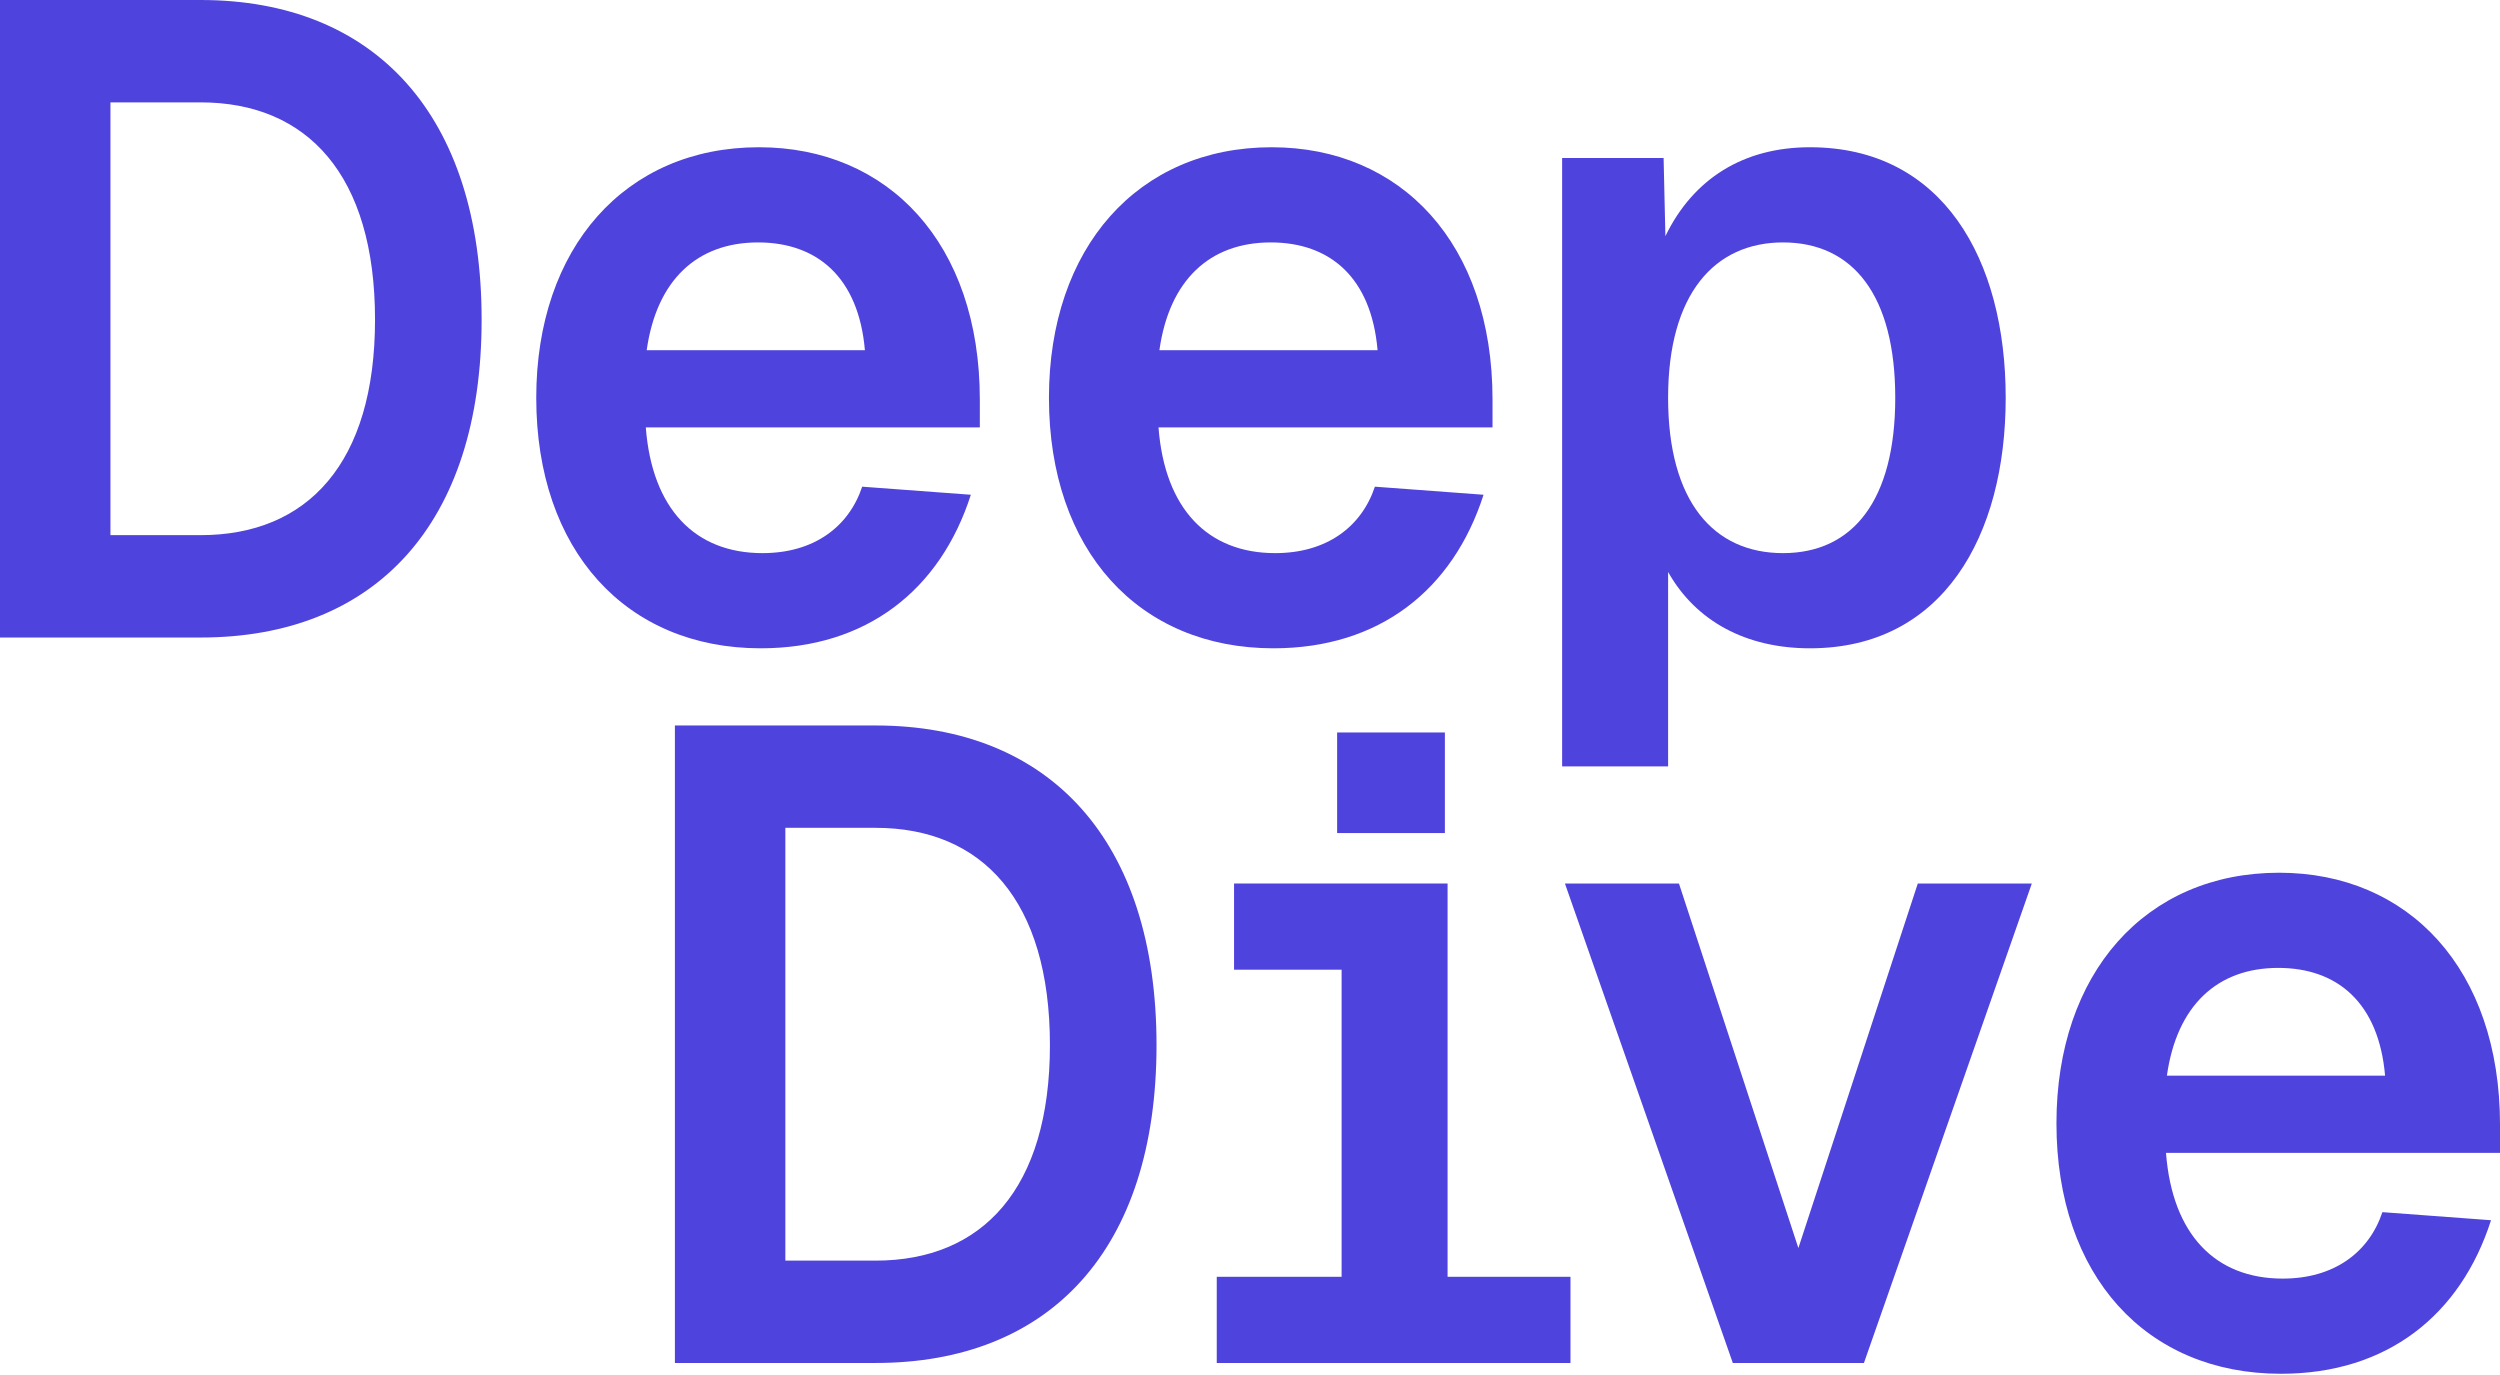 <svg width="100" height="55" viewBox="0 0 100 55" fill="none" xmlns="http://www.w3.org/2000/svg">
<path d="M62.485 30.657V6.321H66.544L66.616 9.446C67.729 7.147 69.74 5.89 72.398 5.89C77.714 5.89 80.228 10.38 80.228 15.911C80.228 21.442 77.714 25.932 72.398 25.932C69.848 25.932 67.837 24.854 66.724 22.879V30.657H62.485ZM71.321 22.125C74.122 22.125 75.81 20.005 75.81 15.911C75.81 11.816 74.122 9.697 71.321 9.697C68.591 9.697 66.724 11.745 66.724 15.911C66.724 20.077 68.555 22.125 71.321 22.125Z" fill="#4F43DD"/>
<path d="M50.937 25.932C45.55 25.932 41.958 22.017 41.958 15.911C41.958 9.913 45.514 5.89 50.865 5.89C56.037 5.89 59.701 9.733 59.701 15.983V17.096H46.34C46.591 20.365 48.315 22.125 51.009 22.125C53.056 22.125 54.457 21.083 54.996 19.467L59.342 19.79C58.12 23.597 55.175 25.932 50.937 25.932ZM46.376 14.007H55.103C54.852 11.098 53.2 9.697 50.829 9.697C48.387 9.697 46.771 11.206 46.376 14.007Z" fill="#4F43DD"/>
<path d="M30.429 25.932C25.042 25.932 21.45 22.017 21.45 15.911C21.45 9.913 25.006 5.89 30.358 5.89C35.529 5.89 39.193 9.733 39.193 15.983V17.096H25.832C26.083 20.365 27.807 22.125 30.501 22.125C32.548 22.125 33.949 21.083 34.488 19.467L38.834 19.79C37.613 23.597 34.667 25.932 30.429 25.932ZM25.868 14.007H34.596C34.344 11.098 32.692 9.697 30.322 9.697C27.879 9.697 26.263 11.206 25.868 14.007Z" fill="#4F43DD"/>
<path d="M0 25.501V0H8.023C14.991 0 19.265 4.597 19.265 12.786C19.265 20.975 14.991 25.501 8.023 25.501H0ZM4.418 21.406H8.023C12.297 21.406 15.001 18.533 15.001 12.786C15.001 7.004 12.297 4.095 8.023 4.095H4.418V21.406Z" fill="#4F43DD"/>
<path d="M91.237 54.951C85.85 54.951 82.258 51.036 82.258 44.93C82.258 38.932 85.814 34.909 91.165 34.909C96.337 34.909 100.001 38.752 100.001 45.002V46.115H86.64C86.891 49.384 88.615 51.144 91.309 51.144C93.356 51.144 94.757 50.102 95.296 48.486L99.641 48.809C98.42 52.616 95.475 54.951 91.237 54.951ZM86.676 43.026H95.403C95.152 40.117 93.5 38.716 91.129 38.716C88.687 38.716 87.071 40.225 86.676 43.026Z" fill="#4F43DD"/>
<path d="M69.313 54.52L62.597 35.34H67.158L71.935 49.922L76.712 35.34H81.273L74.557 54.52H69.313Z" fill="#4F43DD"/>
<path d="M53.485 33.322V29.299H57.795V33.322H53.485ZM48.67 54.52V51.072H53.664V38.788H49.362V35.34H57.903V51.072H62.819V54.52H48.67Z" fill="#4F43DD"/>
<path d="M26.996 54.519V29.019H35.02C41.987 29.019 46.261 33.616 46.261 41.805C46.261 49.994 41.987 54.519 35.02 54.519H26.996ZM31.414 50.425H35.02C39.294 50.425 41.997 47.552 41.997 41.805C41.997 36.022 39.294 33.113 35.02 33.113H31.414V50.425Z" fill="#4F43DD"/>
</svg>
